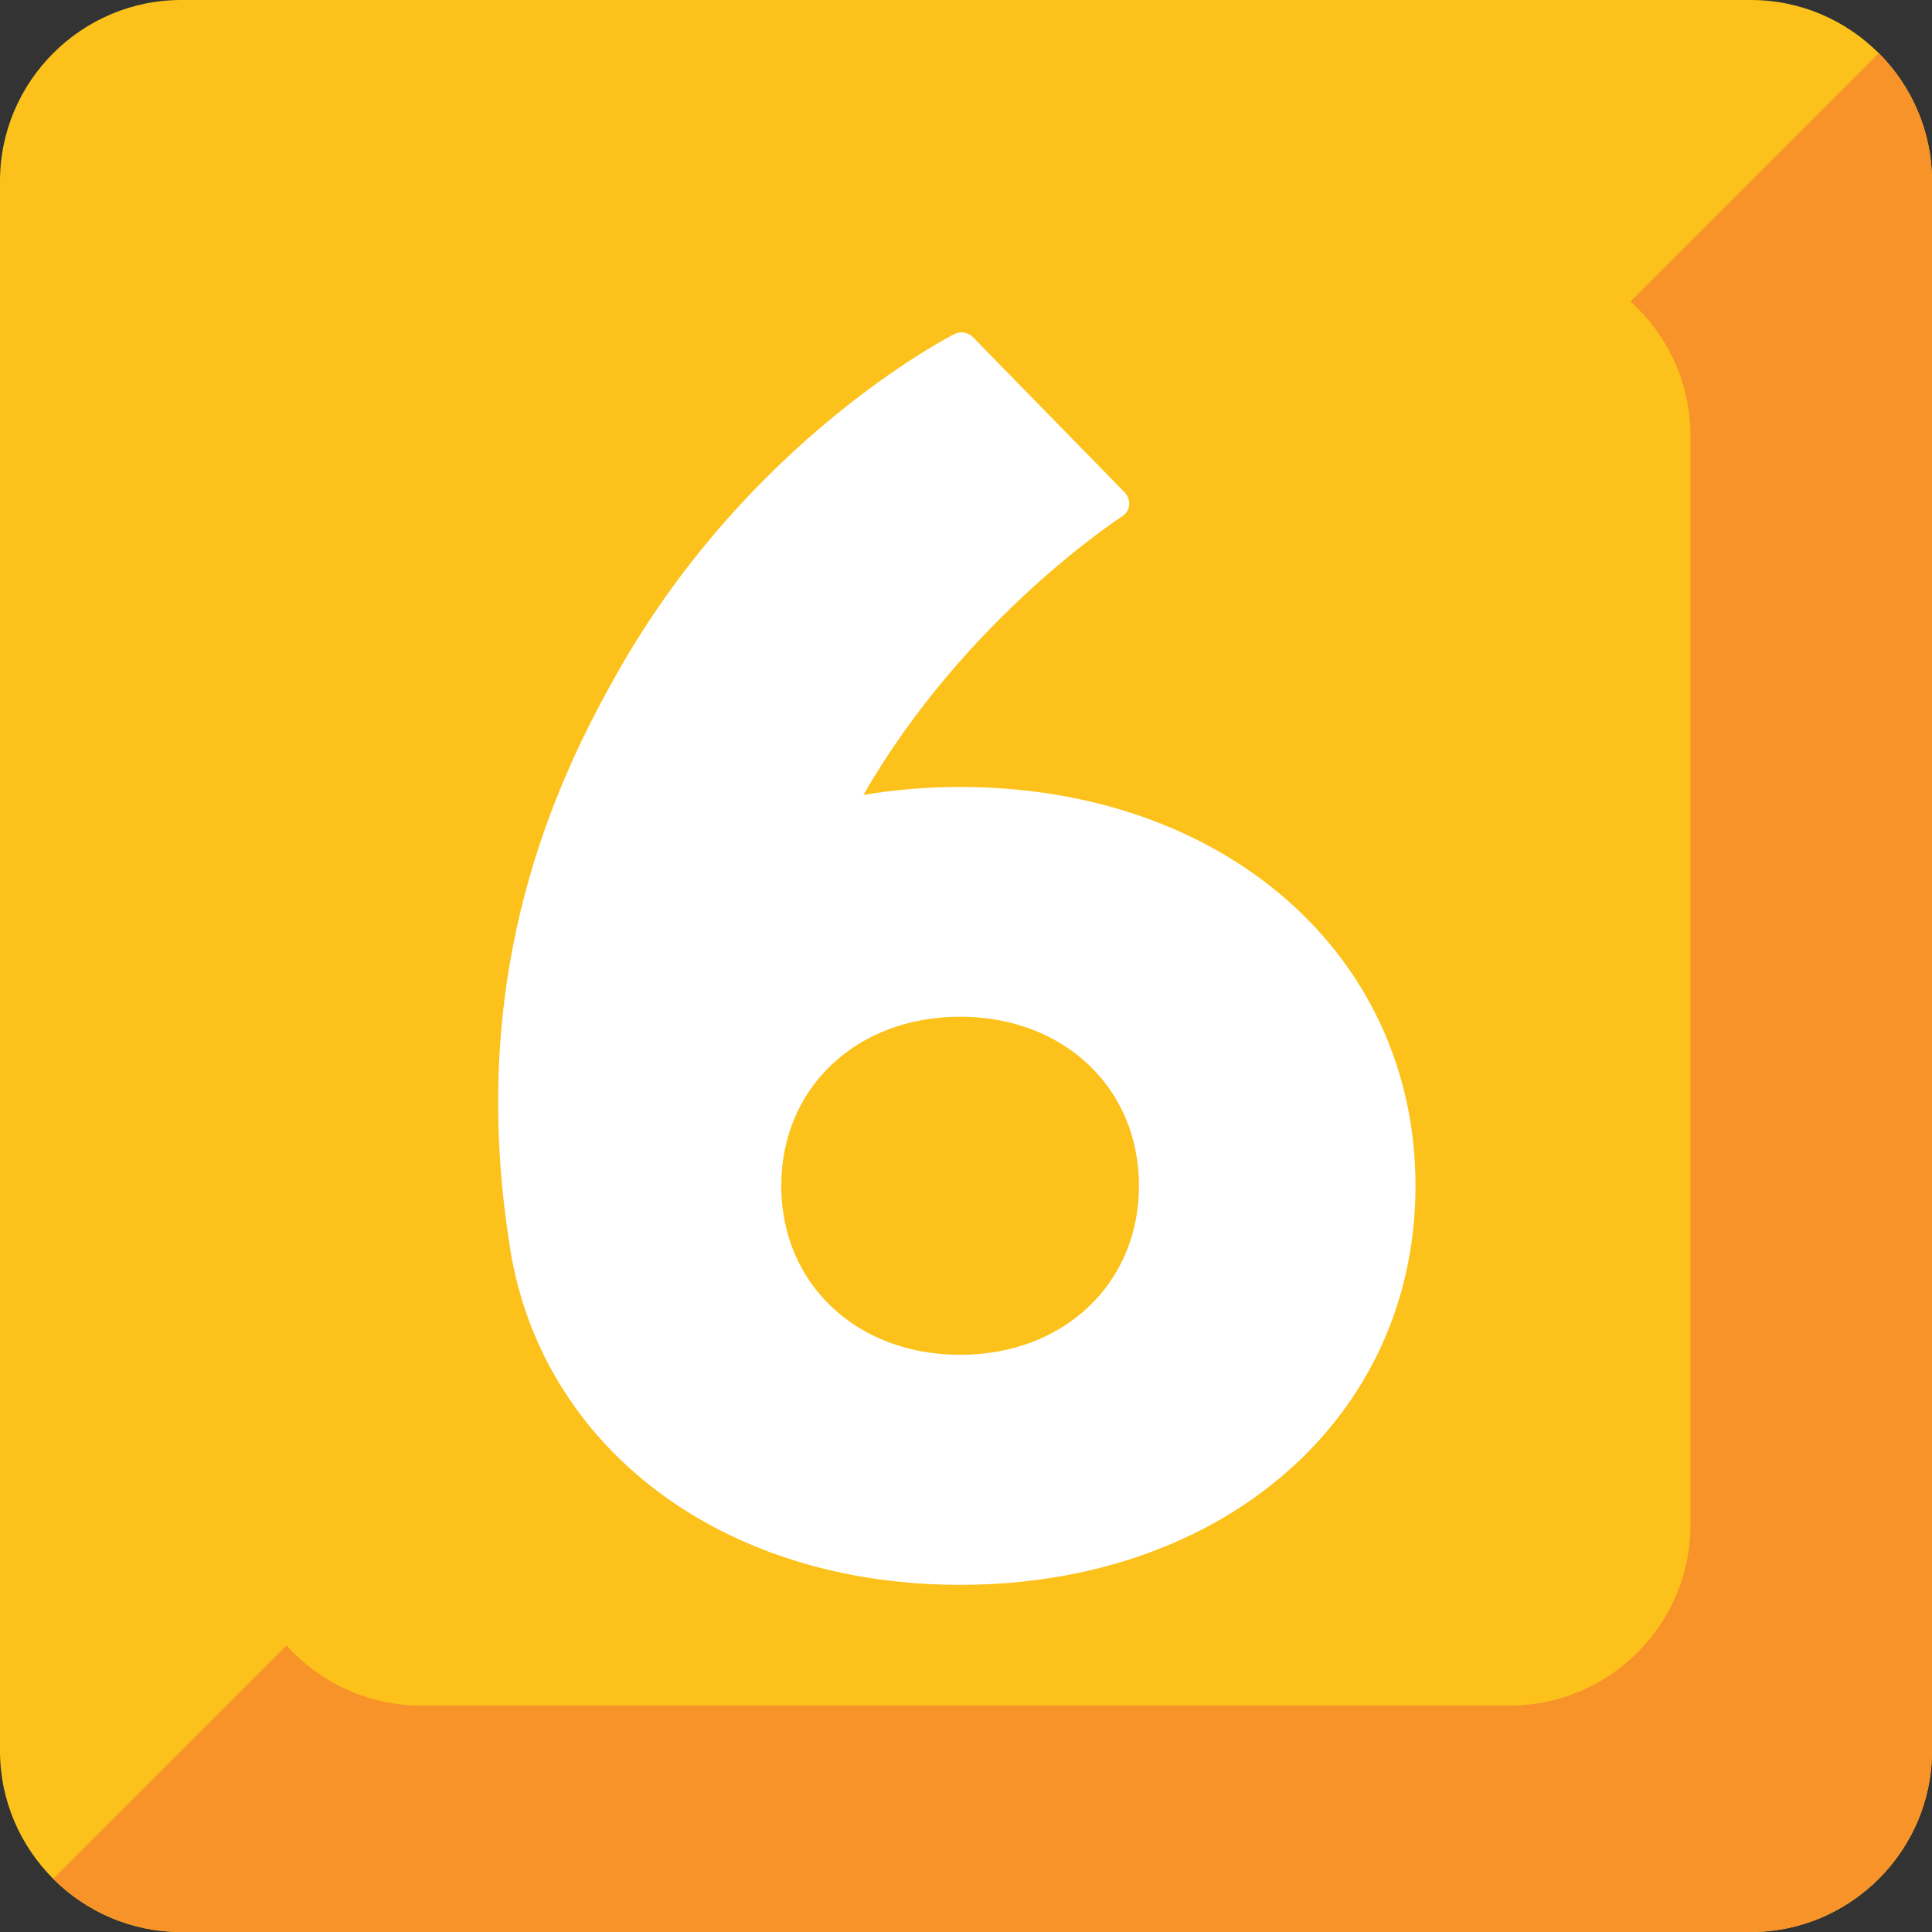 <?xml version="1.0" encoding="utf-8"?>
<!-- Generator: Adobe Illustrator 19.2.1, SVG Export Plug-In . SVG Version: 6.00 Build 0)  -->
<svg version="1.1" id="レイヤー_1" xmlns="http://www.w3.org/2000/svg" xmlns:xlink="http://www.w3.org/1999/xlink" x="0px"
	 y="0px" viewBox="0 0 128 128" style="enable-background:new 0 0 128 128;" xml:space="preserve">
<rect x="0" y="0" width="128" height="128" fill="#333333" stroke="none"/>
<path style="fill:#FCC21B;" d="M116,128H12c-6.6,0-12-5.4-12-12V12C0,5.4,5.4,0,12,0h104c6.6,0,12,5.4,12,12v104
	C128,122.6,122.6,128,116,128z"/>
<g id="XMLID_1_">
	<g>
		<path style="fill:#F79329;" d="M124.48,3.52L3.52,124.48C5.7,126.65,8.7,128,12,128h104c6.6,0,12-5.4,12-12V12
			C128,8.7,126.65,5.7,124.48,3.52z"/>
	</g>
</g>
<path style="fill:#FCC21B;" d="M112,101c0,6.63-5.37,12-12,12H27.89c-6.6,0-12-5.4-12-12V28.9c0-6.6,5.4-12,12-12H100
	c6.63,0,12,5.37,12,12V101z"/>
<path style="fill:#FFFFFF;" d="M33.58,81.24c0.04,0.34,0.1,0.67,0.15,1.01c0.05,0.33,0.09,0.65,0.15,0.99
	c0.02,0.1,0.04,0.19,0.06,0.29c0.07,0.36,0.15,0.73,0.23,1.08c0.1,0.43,0.22,0.85,0.34,1.27c3.36,11.41,14.55,19.12,29.1,19.12h0.02
	h0.01c17.46-0.01,30.14-11.12,30.14-26.43c0-15.31-12.69-26.43-30.16-26.43c-2.22,0-4.37,0.18-6.42,0.53
	c6.71-11.7,17.03-18.38,17.13-18.45c0.28-0.17,0.45-0.45,0.48-0.75c0.03-0.31-0.08-0.62-0.29-0.84l-10.07-10.3
	c-0.32-0.32-0.81-0.4-1.21-0.2c-0.55,0.28-13.55,7.02-22.22,22.24C36.63,52.04,31.21,64.14,33.58,81.24z M63.61,67.36
	c6.86,0,11.85,4.71,11.85,11.2c0,6.49-4.99,11.2-11.85,11.2c-6.87,0-11.85-4.71-11.85-11.2C51.76,72.07,56.74,67.36,63.61,67.36z"/>
</svg>
